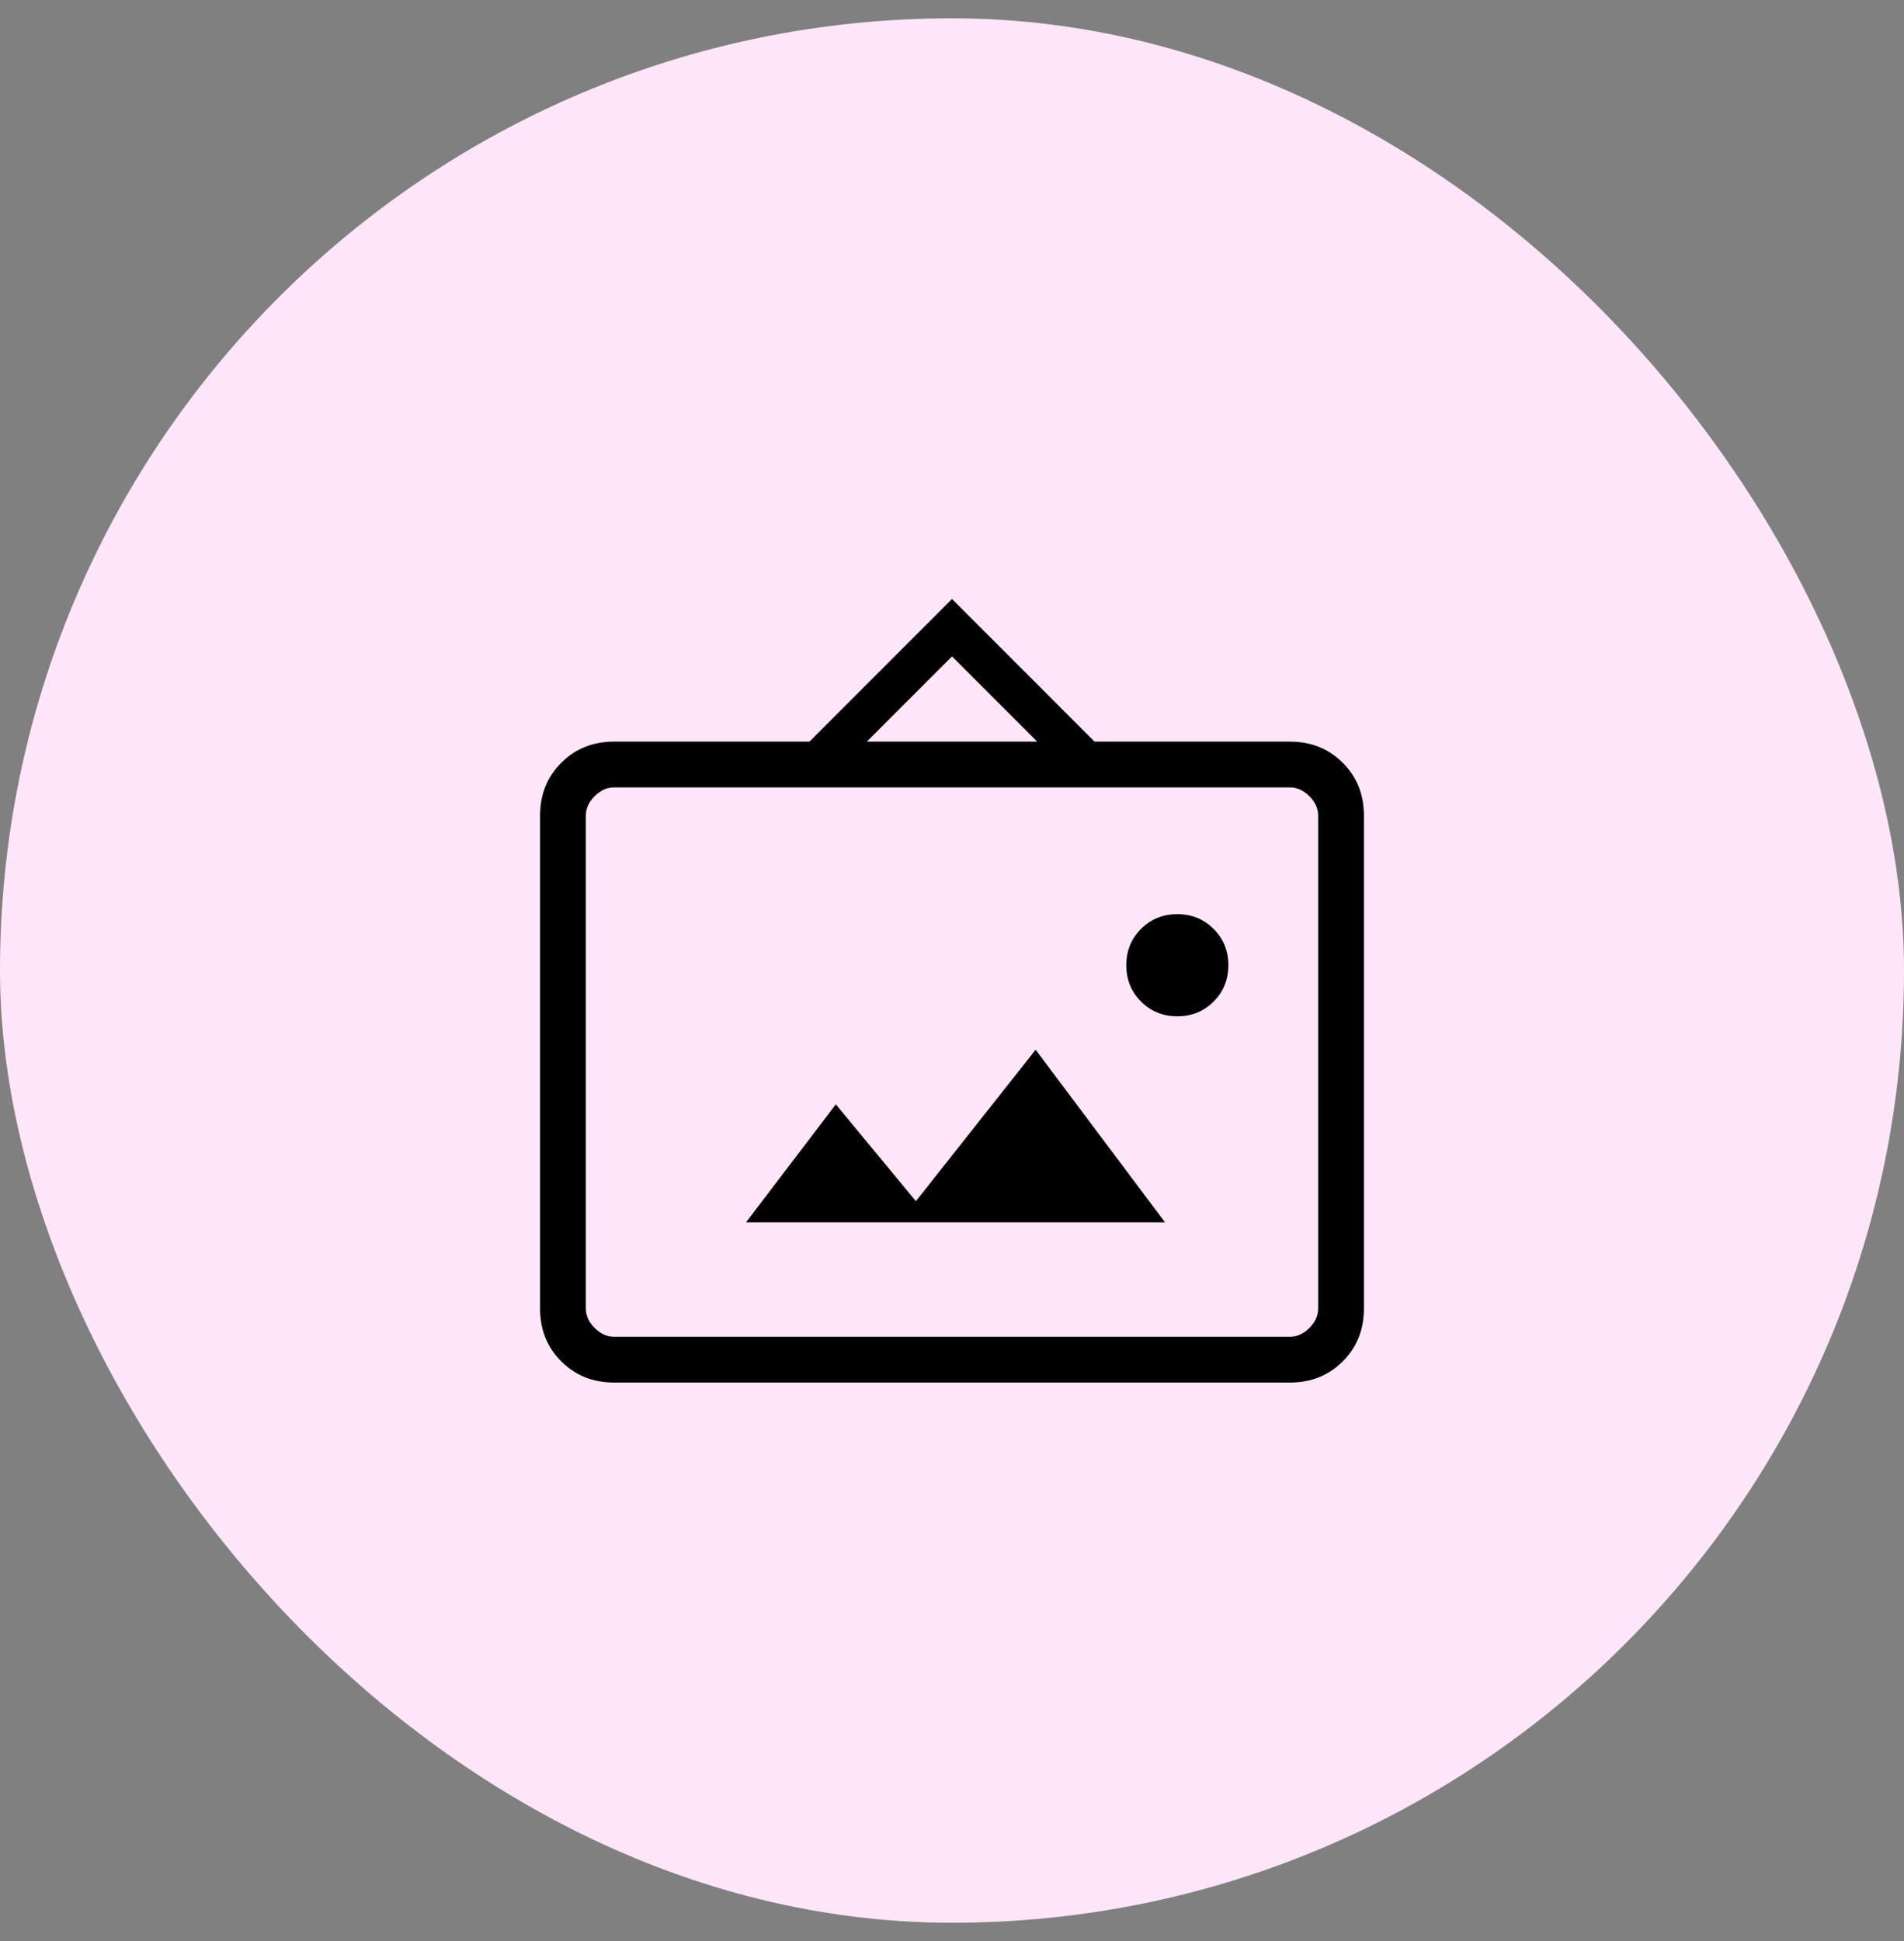 <svg xmlns="http://www.w3.org/2000/svg" width="52" height="53" viewBox="0 0 52 53" fill="none"><rect x="0" y="0" width="52" height="53" fill="#808080" stroke="none"/><rect y="0.5" width="52" height="52" rx="26" fill="#FFE5F9"></rect><mask id="mask0_872_66649" style="mask-type:alpha" maskUnits="userSpaceOnUse" x="11" y="11" width="30" height="31"><rect x="11" y="11.5" width="30" height="30" fill="#D9D9D9"></rect></mask><g mask="url(#mask0_872_66649)"><path d="M16.769 37.75C16.194 37.75 15.713 37.557 15.328 37.172C14.943 36.786 14.75 36.306 14.75 35.73V22.269C14.75 21.694 14.943 21.213 15.328 20.828C15.713 20.442 16.194 20.25 16.769 20.25H22.106L26 16.355L29.894 20.25H35.231C35.806 20.25 36.286 20.442 36.672 20.828C37.057 21.213 37.25 21.694 37.25 22.269V35.73C37.25 36.306 37.057 36.786 36.672 37.172C36.286 37.557 35.806 37.75 35.231 37.75H16.769ZM16.769 36.5H35.231C35.423 36.5 35.599 36.42 35.76 36.259C35.92 36.099 36 35.923 36 35.73V22.269C36 22.077 35.92 21.9 35.76 21.74C35.599 21.58 35.423 21.5 35.231 21.5H16.769C16.577 21.5 16.401 21.58 16.24 21.74C16.08 21.9 16 22.077 16 22.269V35.73C16 35.923 16.08 36.099 16.24 36.259C16.401 36.42 16.577 36.5 16.769 36.5ZM20.375 33.375H31.817L28.284 28.663L25.014 32.798L22.827 30.154L20.375 33.375ZM32.154 27.75C32.547 27.75 32.877 27.616 33.145 27.347C33.414 27.079 33.548 26.748 33.548 26.355C33.548 25.963 33.414 25.632 33.145 25.364C32.877 25.096 32.547 24.961 32.154 24.961C31.761 24.961 31.431 25.096 31.162 25.364C30.894 25.632 30.76 25.963 30.76 26.355C30.76 26.748 30.894 27.079 31.162 27.347C31.431 27.616 31.761 27.75 32.154 27.75ZM23.673 20.25H28.327L26 17.923L23.673 20.25Z" fill="black"></path></g></svg>